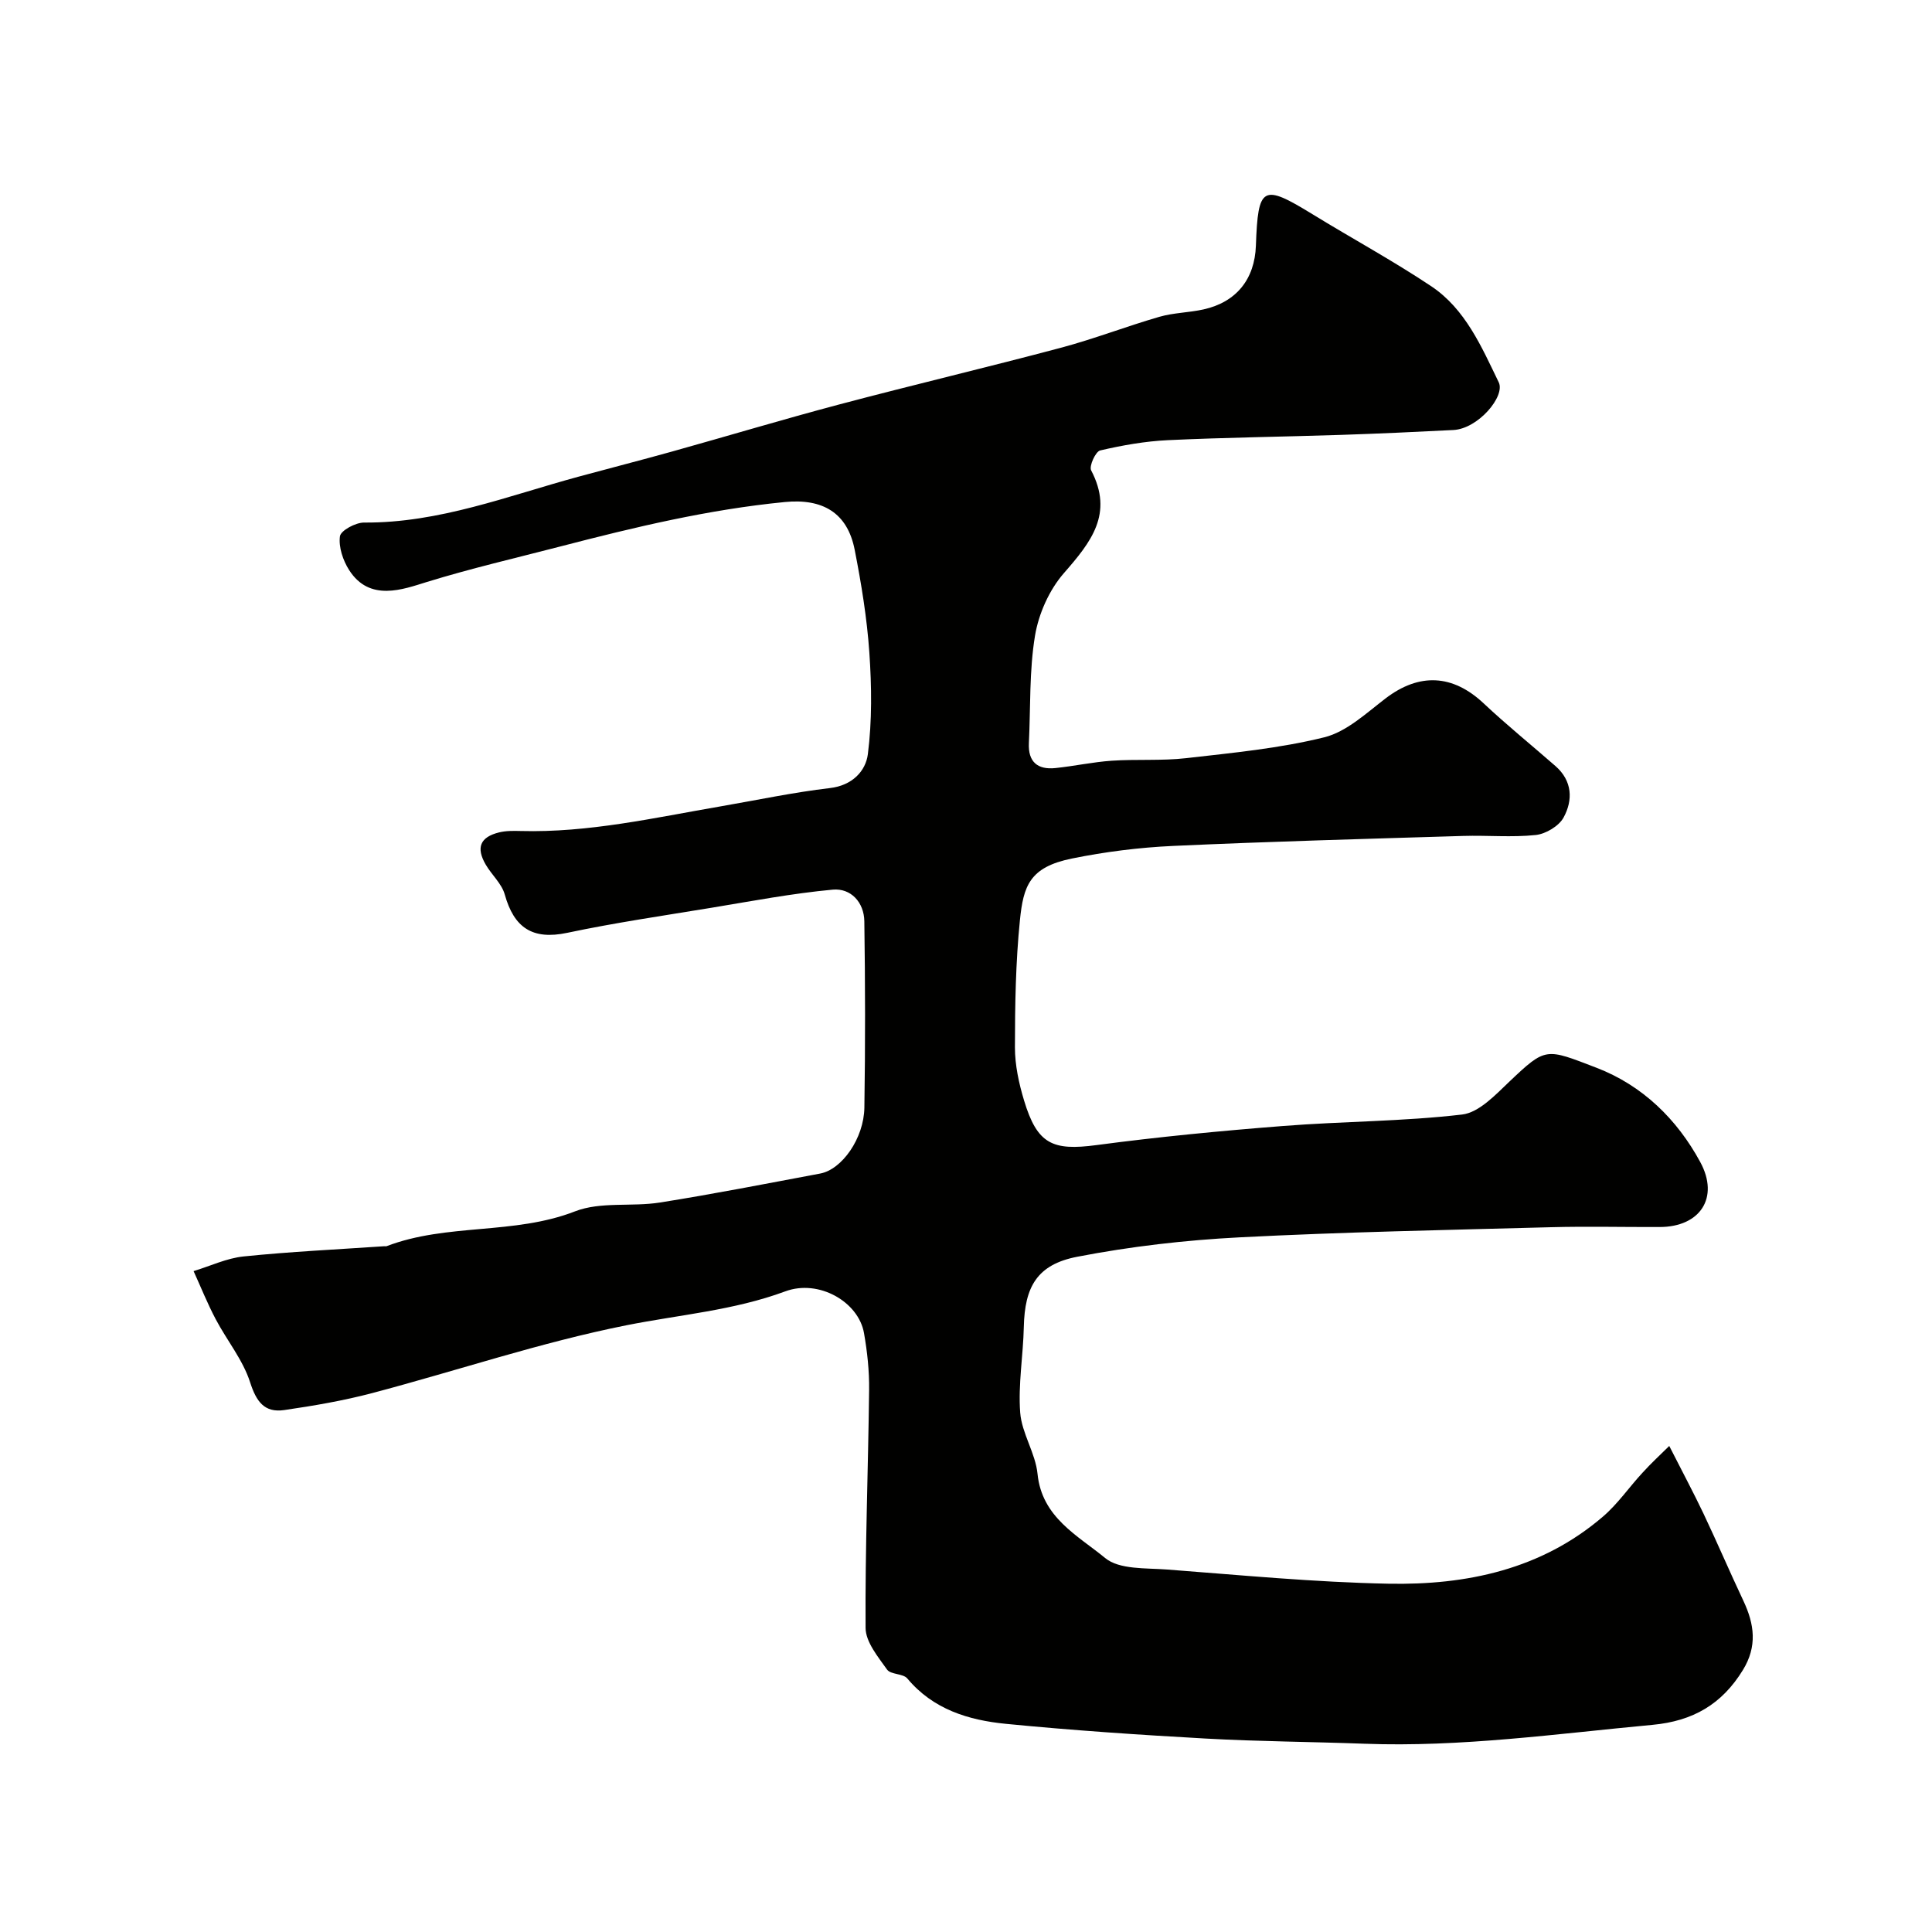 <svg enable-background="new 0 0 400 400" viewBox="0 0 400 400" xmlns="http://www.w3.org/2000/svg"><path d="m345.6 299.37c2.69 5.3 4.99 9.59 7.08 13.98 2.84 5.99 5.45 12.1 8.28 18.1 2.27 4.83 2.9 9.4-.11 14.31-4.35 7.09-10.34 10.57-18.71 11.35-19.87 1.85-39.66 4.66-59.7 3.91-10.93-.41-21.88-.46-32.8-1.07-13.81-.77-27.63-1.7-41.4-3.05-7.71-.76-15.04-2.98-20.39-9.39-.88-1.05-3.45-.78-4.2-1.85-1.87-2.64-4.42-5.7-4.44-8.61-.11-16.43.54-32.86.73-49.29.05-3.92-.38-7.9-1.06-11.77-1.14-6.46-9.35-11.2-16.29-8.63-10.7 3.96-21.88 4.83-32.88 7.02-17.78 3.54-35.1 9.41-52.67 14.05-5.96 1.57-12.09 2.62-18.2 3.51-4.09.59-5.77-1.74-7.06-5.76-1.49-4.64-4.81-8.67-7.13-13.07-1.7-3.22-3.06-6.62-4.57-9.94 3.46-1.05 6.85-2.68 10.38-3.04 9.67-.99 19.39-1.45 29.08-2.11.17-.01.35.04.5-.01 12.53-4.8 26.35-2.29 39.01-7.21 5.29-2.06 11.74-.91 17.57-1.83 11.1-1.76 22.14-3.93 33.19-6 4.5-.84 9.05-7.27 9.15-13.65.2-12.86.18-25.73-.01-38.59-.06-3.91-2.78-6.88-6.53-6.54-8.41.78-16.75 2.37-25.1 3.75-9.97 1.64-19.99 3.1-29.87 5.19-7.24 1.53-11.03-1.07-12.95-7.95-.63-2.24-2.7-4.05-3.93-6.16-2.06-3.53-1.17-5.71 2.76-6.68 1.42-.35 2.97-.33 4.46-.29 14.06.38 27.68-2.74 41.4-5.1 7.55-1.3 15.06-2.9 22.65-3.79 4.62-.54 7.39-3.52 7.84-7.01.88-6.92.79-14.04.31-21.03-.49-7.14-1.66-14.27-3.04-21.31-1.51-7.68-6.66-10.63-14.45-9.87-15.81 1.54-31.09 5.2-46.45 9.19-9.25 2.4-18.52 4.54-27.7 7.37-4.92 1.52-11.83 4.17-16.07-2.48-1.27-1.99-2.2-4.76-1.9-6.98.16-1.2 3.25-2.87 5.01-2.85 15.53.11 29.77-5.53 44.39-9.5 6.43-1.75 12.89-3.4 19.31-5.19 11.57-3.23 23.08-6.69 34.69-9.77 15.25-4.04 30.61-7.67 45.86-11.73 6.88-1.83 13.56-4.43 20.4-6.41 2.95-.85 6.13-.86 9.14-1.53 6.79-1.51 10.59-6.25 10.84-13.19.44-12.39 1.36-12.87 11.73-6.51 8.16 5.01 16.61 9.59 24.57 14.9 7.08 4.73 10.43 12.57 13.98 19.9 1.39 2.87-4.24 9.6-9.39 9.87-7.76.4-15.53.75-23.3 1.01-11.93.39-23.87.53-35.79 1.09-4.71.22-9.44 1.06-14.04 2.13-.95.22-2.33 3.24-1.87 4.12 4.71 8.99-.05 14.88-5.64 21.28-3.03 3.47-5.22 8.38-5.98 12.94-1.21 7.29-.91 14.82-1.27 22.25-.19 3.88 1.79 5.55 5.48 5.17 3.89-.4 7.75-1.25 11.65-1.52 5.13-.35 10.33.05 15.42-.53 9.59-1.1 19.29-2.01 28.61-4.32 4.63-1.15 8.7-5.01 12.71-8.07 6.97-5.31 13.88-4.97 20.28 1.04 4.79 4.5 9.92 8.65 14.88 12.99 3.5 3.07 3.64 7.05 1.67 10.65-.97 1.78-3.69 3.4-5.77 3.62-4.94.52-9.98.04-14.98.19-20.04.61-40.08 1.15-60.1 2.07-7.01.32-14.07 1.21-20.95 2.61-8.76 1.78-10.04 5.66-10.76 12.8-.88 8.71-1.02 17.52-1.03 26.29 0 3.67.82 7.46 1.89 11 2.73 9.05 5.89 10.45 14.99 9.24 12.84-1.71 25.76-2.95 38.69-3.96 12.33-.97 24.76-.93 37.02-2.37 3.49-.41 6.89-4.06 9.78-6.81 7.61-7.22 7.5-6.91 18.04-2.87 9.51 3.65 16.67 10.65 21.48 19.52 4.01 7.39-.05 13.43-8.37 13.45-7.5.03-15-.16-22.5.04-21.52.58-43.05.99-64.54 2.1-11.25.58-22.54 1.88-33.59 4.02-8.32 1.61-10.86 6.23-11.05 14.52-.13 5.93-1.19 11.89-.75 17.75.33 4.29 3.16 8.37 3.59 12.68.9 9.04 8.34 12.76 14.01 17.43 2.93 2.41 8.4 2.04 12.77 2.37 15.29 1.16 30.59 2.64 45.9 2.94 16.15.31 31.64-2.95 44.39-13.9 3.06-2.62 5.4-6.07 8.16-9.05 1.78-1.97 3.72-3.75 5.56-5.57z" fill="#010100"/></svg>